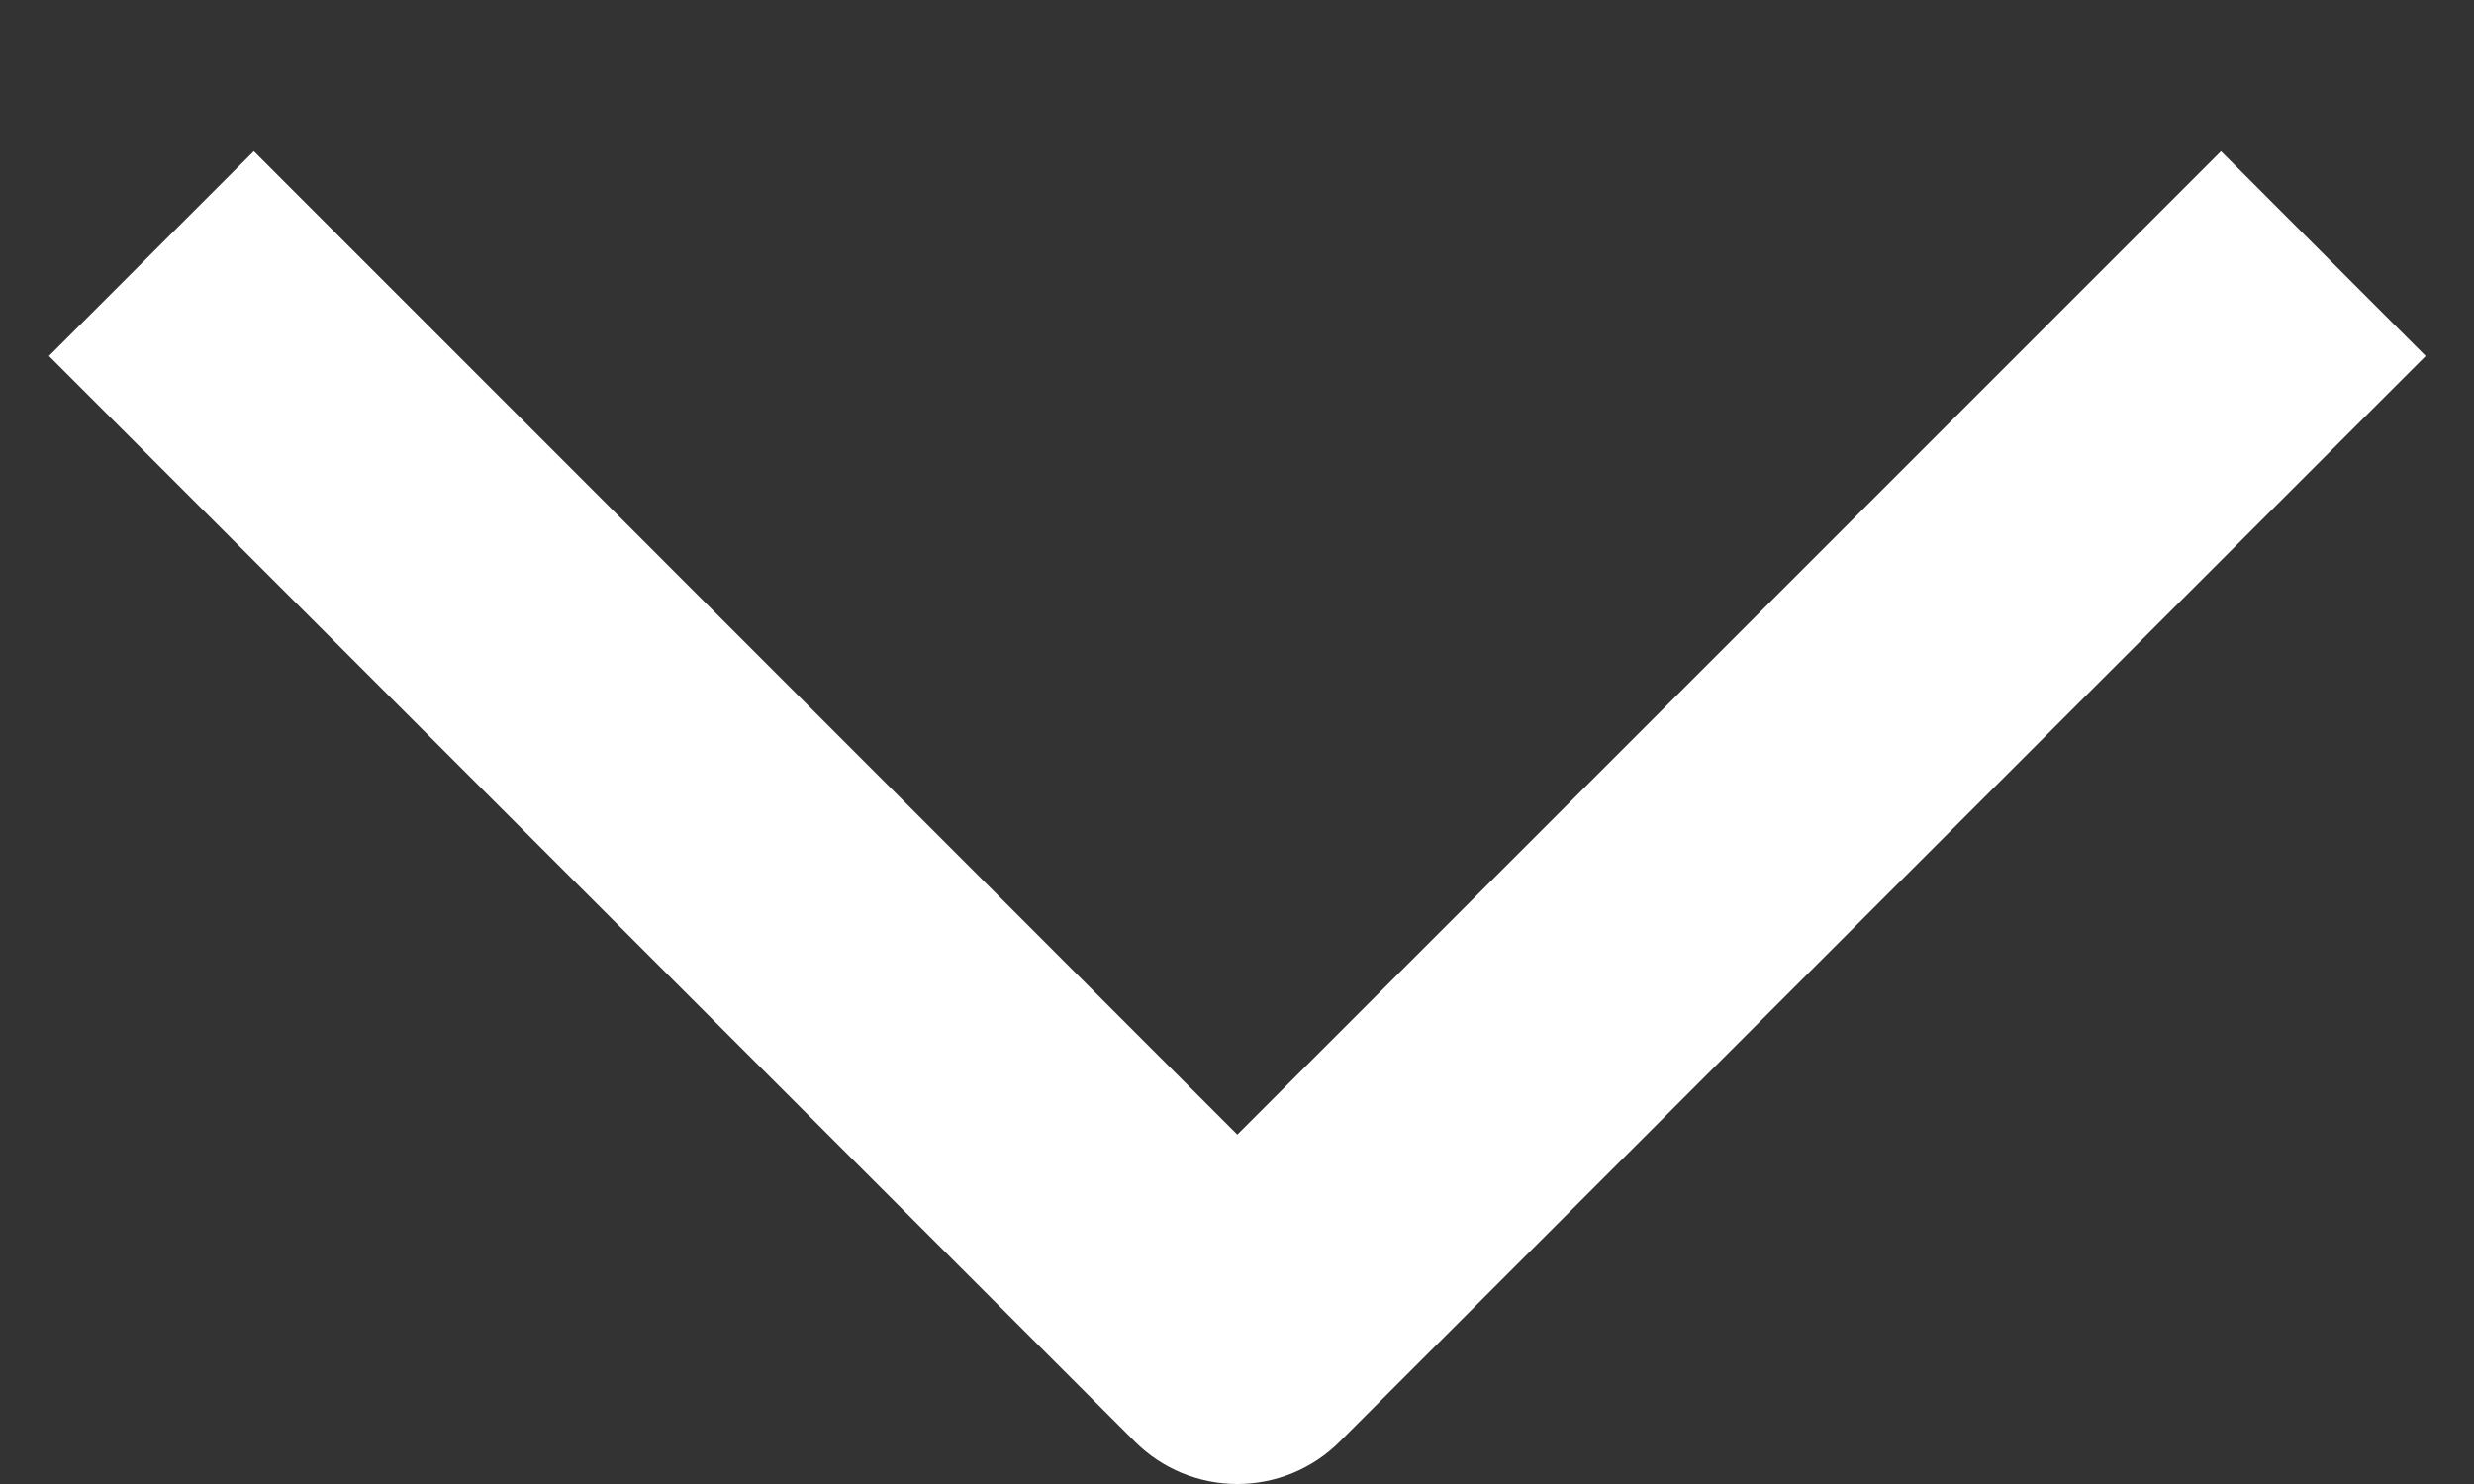 <svg width="15" height="9" viewBox="0 0 15 9" fill="none" xmlns="http://www.w3.org/2000/svg">
<rect x="0" y="0" width="15" height="9" fill="#333333" stroke="none"/>
<path fill-rule="evenodd" clip-rule="evenodd" d="M7.502 9C7.269 9 7.046 8.908 6.881 8.743L0.297 2.159L1.539 0.917L7.502 6.881L13.466 0.917L14.707 2.159L8.123 8.743C7.958 8.908 7.735 9 7.502 9Z" fill="white"/>
</svg>
